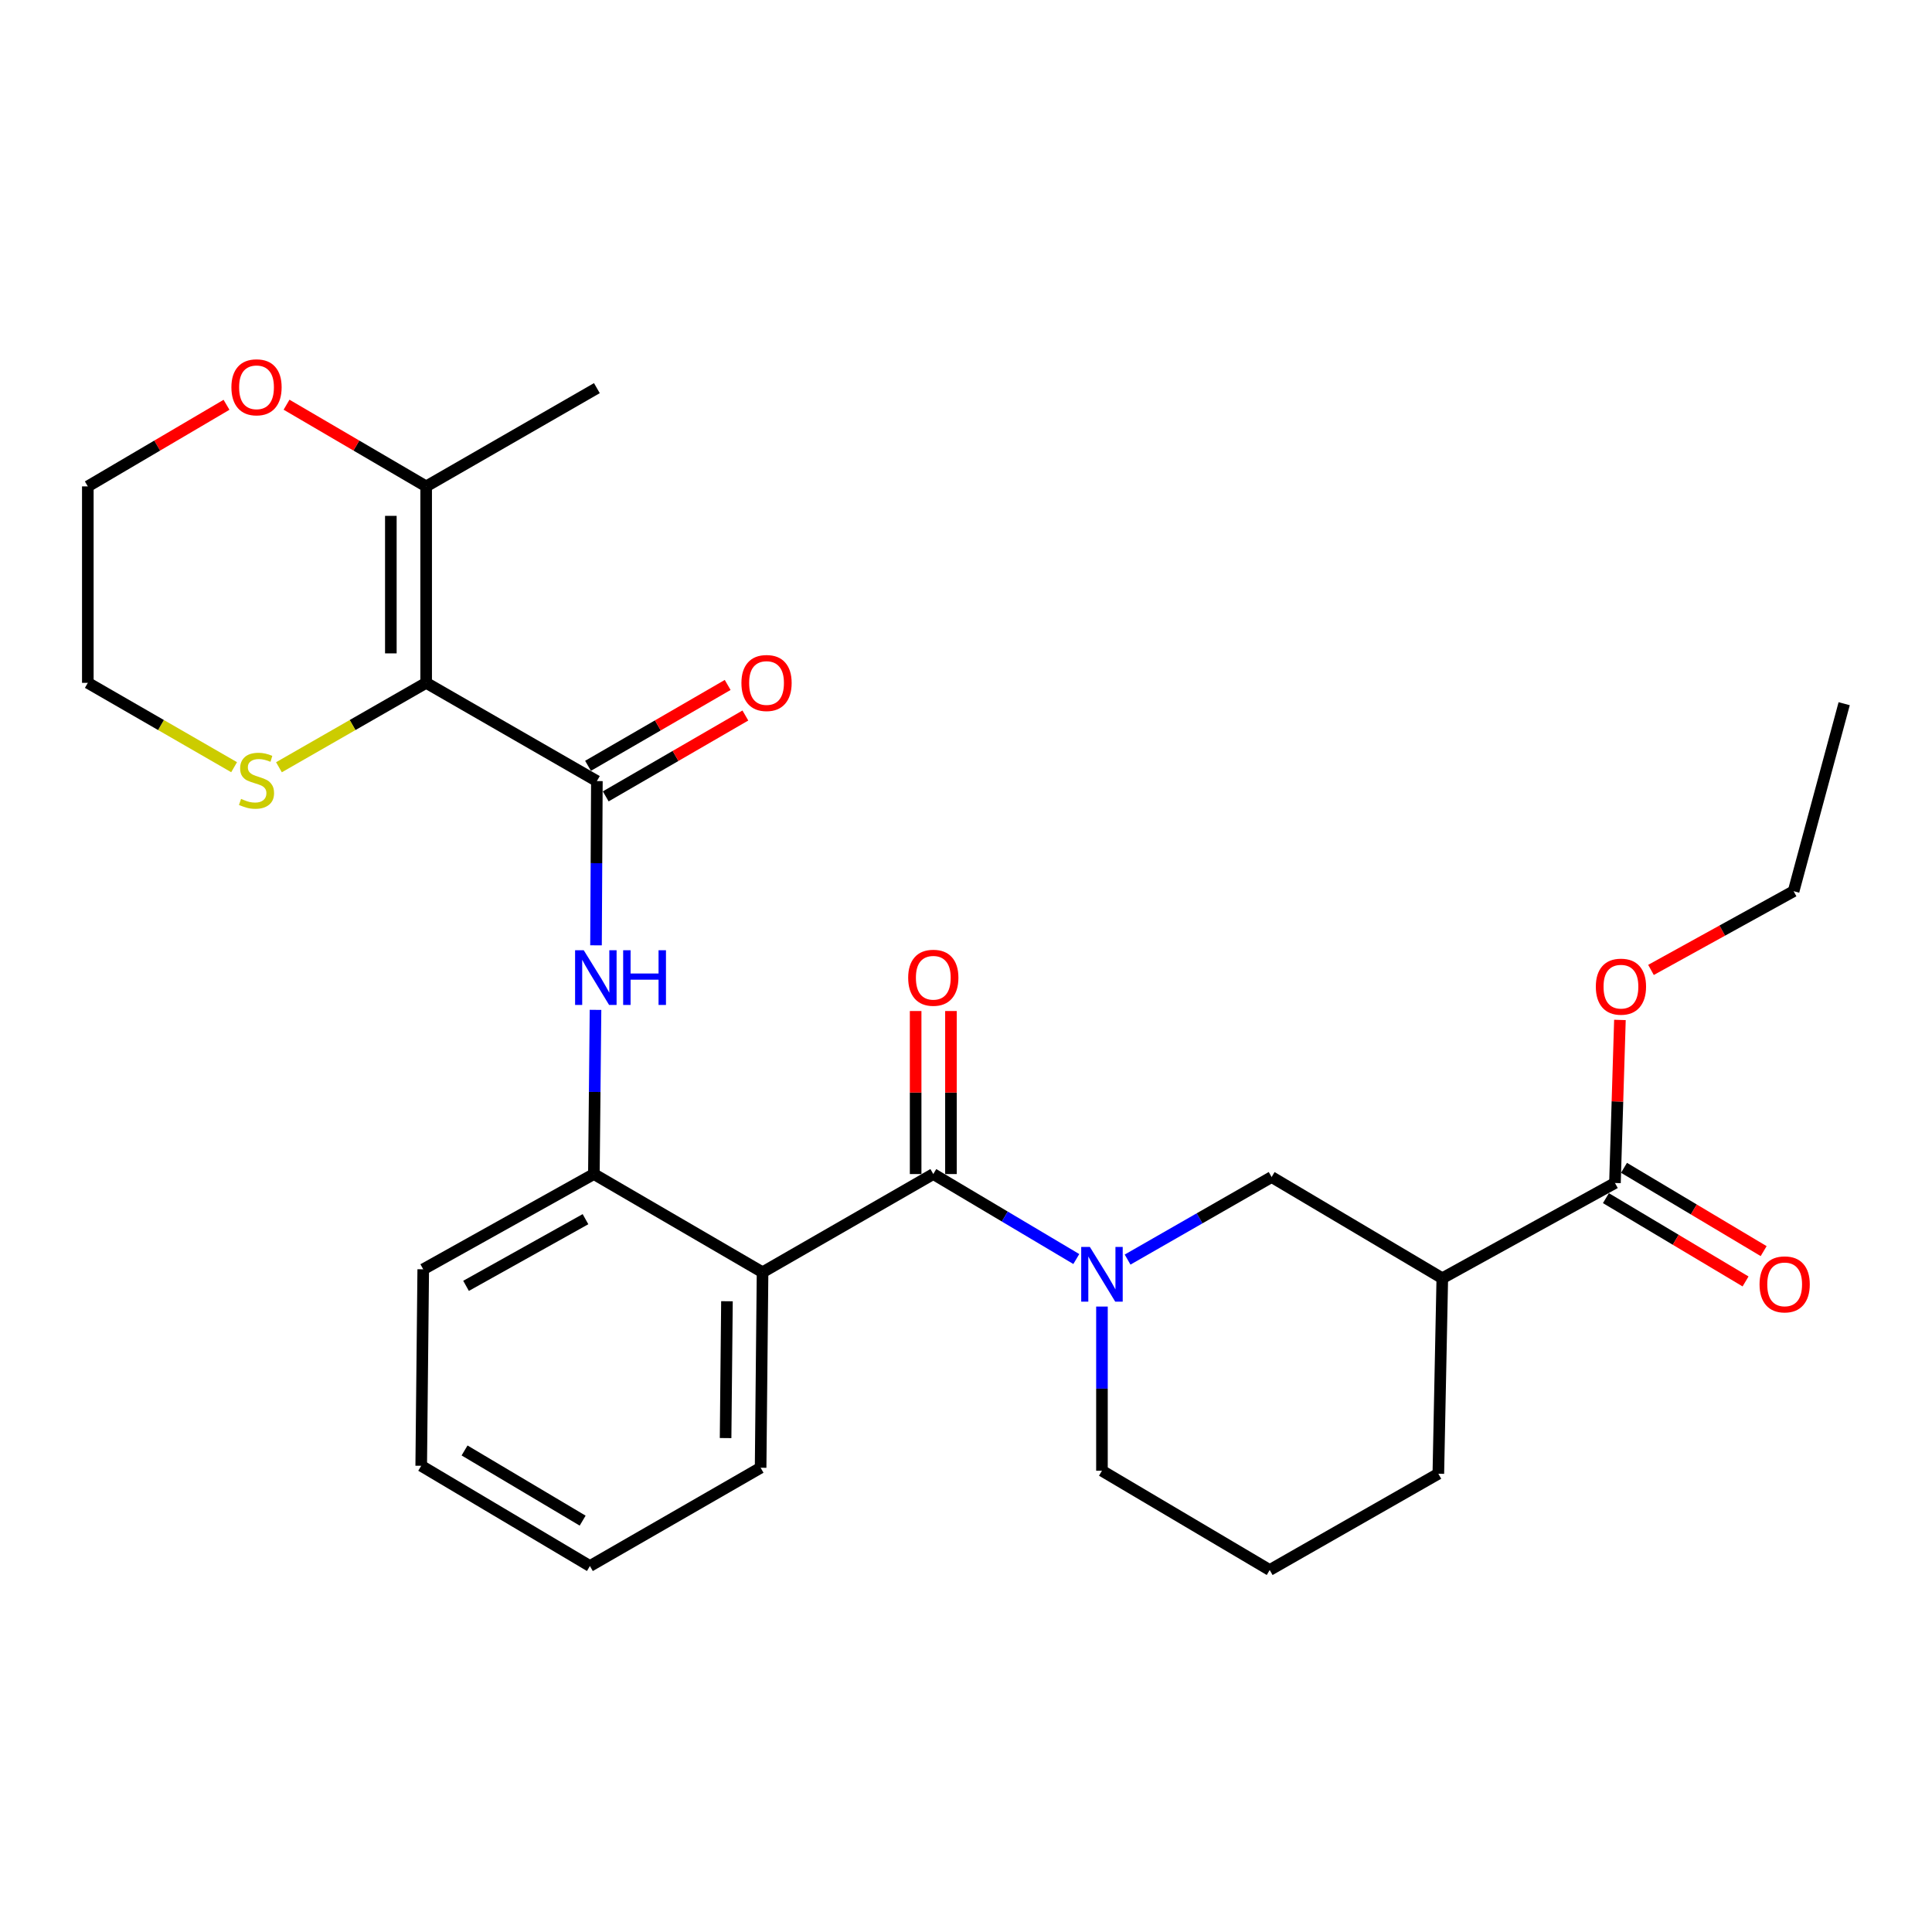 <?xml version='1.0' encoding='iso-8859-1'?>
<svg version='1.1' baseProfile='full'
              xmlns='http://www.w3.org/2000/svg'
                      xmlns:rdkit='http://www.rdkit.org/xml'
                      xmlns:xlink='http://www.w3.org/1999/xlink'
                  xml:space='preserve'
width='1000px' height='1000px' viewBox='0 0 1000 1000'>
<!-- END OF HEADER -->
<rect style='opacity:1.0;fill:#FFFFFF;stroke:none' width='1000' height='1000' x='0' y='0'> </rect>
<path class='bond-2' d='M 220.579,353.44 L 308.943,404.294' style='fill:none;fill-rule:evenodd;stroke:#000000;stroke-width:6px;stroke-linecap:butt;stroke-linejoin:miter;stroke-opacity:1' />
<path class='bond-7' d='M 220.579,353.44 L 220.579,251.753' style='fill:none;fill-rule:evenodd;stroke:#000000;stroke-width:6px;stroke-linecap:butt;stroke-linejoin:miter;stroke-opacity:1' />
<path class='bond-7' d='M 202.301,338.187 L 202.301,267.006' style='fill:none;fill-rule:evenodd;stroke:#000000;stroke-width:6px;stroke-linecap:butt;stroke-linejoin:miter;stroke-opacity:1' />
<path class='bond-10' d='M 220.579,353.44 L 182.481,375.285' style='fill:none;fill-rule:evenodd;stroke:#000000;stroke-width:6px;stroke-linecap:butt;stroke-linejoin:miter;stroke-opacity:1' />
<path class='bond-10' d='M 182.481,375.285 L 144.383,397.129' style='fill:none;fill-rule:evenodd;stroke:#CCCC00;stroke-width:6px;stroke-linecap:butt;stroke-linejoin:miter;stroke-opacity:1' />
<path class='bond-0' d='M 483.072,607.688 L 394.698,658.522' style='fill:none;fill-rule:evenodd;stroke:#000000;stroke-width:6px;stroke-linecap:butt;stroke-linejoin:miter;stroke-opacity:1' />
<path class='bond-1' d='M 483.072,607.688 L 520.082,629.682' style='fill:none;fill-rule:evenodd;stroke:#000000;stroke-width:6px;stroke-linecap:butt;stroke-linejoin:miter;stroke-opacity:1' />
<path class='bond-1' d='M 520.082,629.682 L 557.092,651.676' style='fill:none;fill-rule:evenodd;stroke:#0000FF;stroke-width:6px;stroke-linecap:butt;stroke-linejoin:miter;stroke-opacity:1' />
<path class='bond-11' d='M 492.212,607.688 L 492.212,565.496' style='fill:none;fill-rule:evenodd;stroke:#000000;stroke-width:6px;stroke-linecap:butt;stroke-linejoin:miter;stroke-opacity:1' />
<path class='bond-11' d='M 492.212,565.496 L 492.212,523.304' style='fill:none;fill-rule:evenodd;stroke:#FF0000;stroke-width:6px;stroke-linecap:butt;stroke-linejoin:miter;stroke-opacity:1' />
<path class='bond-11' d='M 473.933,607.688 L 473.933,565.496' style='fill:none;fill-rule:evenodd;stroke:#000000;stroke-width:6px;stroke-linecap:butt;stroke-linejoin:miter;stroke-opacity:1' />
<path class='bond-11' d='M 473.933,565.496 L 473.933,523.304' style='fill:none;fill-rule:evenodd;stroke:#FF0000;stroke-width:6px;stroke-linecap:butt;stroke-linejoin:miter;stroke-opacity:1' />
<path class='bond-8' d='M 583.641,651.961 L 620.914,630.597' style='fill:none;fill-rule:evenodd;stroke:#0000FF;stroke-width:6px;stroke-linecap:butt;stroke-linejoin:miter;stroke-opacity:1' />
<path class='bond-8' d='M 620.914,630.597 L 658.187,609.232' style='fill:none;fill-rule:evenodd;stroke:#000000;stroke-width:6px;stroke-linecap:butt;stroke-linejoin:miter;stroke-opacity:1' />
<path class='bond-15' d='M 570.371,676.27 L 570.371,718.762' style='fill:none;fill-rule:evenodd;stroke:#0000FF;stroke-width:6px;stroke-linecap:butt;stroke-linejoin:miter;stroke-opacity:1' />
<path class='bond-15' d='M 570.371,718.762 L 570.371,761.255' style='fill:none;fill-rule:evenodd;stroke:#000000;stroke-width:6px;stroke-linecap:butt;stroke-linejoin:miter;stroke-opacity:1' />
<path class='bond-4' d='M 308.943,404.294 L 308.718,446.796' style='fill:none;fill-rule:evenodd;stroke:#000000;stroke-width:6px;stroke-linecap:butt;stroke-linejoin:miter;stroke-opacity:1' />
<path class='bond-4' d='M 308.718,446.796 L 308.493,489.299' style='fill:none;fill-rule:evenodd;stroke:#0000FF;stroke-width:6px;stroke-linecap:butt;stroke-linejoin:miter;stroke-opacity:1' />
<path class='bond-12' d='M 313.523,412.203 L 349.663,391.274' style='fill:none;fill-rule:evenodd;stroke:#000000;stroke-width:6px;stroke-linecap:butt;stroke-linejoin:miter;stroke-opacity:1' />
<path class='bond-12' d='M 349.663,391.274 L 385.802,370.346' style='fill:none;fill-rule:evenodd;stroke:#FF0000;stroke-width:6px;stroke-linecap:butt;stroke-linejoin:miter;stroke-opacity:1' />
<path class='bond-12' d='M 304.363,396.385 L 340.503,375.457' style='fill:none;fill-rule:evenodd;stroke:#000000;stroke-width:6px;stroke-linecap:butt;stroke-linejoin:miter;stroke-opacity:1' />
<path class='bond-12' d='M 340.503,375.457 L 376.642,354.529' style='fill:none;fill-rule:evenodd;stroke:#FF0000;stroke-width:6px;stroke-linecap:butt;stroke-linejoin:miter;stroke-opacity:1' />
<path class='bond-3' d='M 394.698,658.522 L 307.39,607.688' style='fill:none;fill-rule:evenodd;stroke:#000000;stroke-width:6px;stroke-linecap:butt;stroke-linejoin:miter;stroke-opacity:1' />
<path class='bond-17' d='M 394.698,658.522 L 393.693,759.701' style='fill:none;fill-rule:evenodd;stroke:#000000;stroke-width:6px;stroke-linecap:butt;stroke-linejoin:miter;stroke-opacity:1' />
<path class='bond-17' d='M 376.27,673.517 L 375.566,744.343' style='fill:none;fill-rule:evenodd;stroke:#000000;stroke-width:6px;stroke-linecap:butt;stroke-linejoin:miter;stroke-opacity:1' />
<path class='bond-6' d='M 308.238,522.704 L 307.814,565.196' style='fill:none;fill-rule:evenodd;stroke:#0000FF;stroke-width:6px;stroke-linecap:butt;stroke-linejoin:miter;stroke-opacity:1' />
<path class='bond-6' d='M 307.814,565.196 L 307.39,607.688' style='fill:none;fill-rule:evenodd;stroke:#000000;stroke-width:6px;stroke-linecap:butt;stroke-linejoin:miter;stroke-opacity:1' />
<path class='bond-5' d='M 746.531,661.619 L 658.187,609.232' style='fill:none;fill-rule:evenodd;stroke:#000000;stroke-width:6px;stroke-linecap:butt;stroke-linejoin:miter;stroke-opacity:1' />
<path class='bond-9' d='M 746.531,661.619 L 835.9,612.309' style='fill:none;fill-rule:evenodd;stroke:#000000;stroke-width:6px;stroke-linecap:butt;stroke-linejoin:miter;stroke-opacity:1' />
<path class='bond-30' d='M 746.531,661.619 L 744.48,762.798' style='fill:none;fill-rule:evenodd;stroke:#000000;stroke-width:6px;stroke-linecap:butt;stroke-linejoin:miter;stroke-opacity:1' />
<path class='bond-19' d='M 307.39,607.688 L 219.066,656.988' style='fill:none;fill-rule:evenodd;stroke:#000000;stroke-width:6px;stroke-linecap:butt;stroke-linejoin:miter;stroke-opacity:1' />
<path class='bond-19' d='M 303.05,631.044 L 241.223,665.554' style='fill:none;fill-rule:evenodd;stroke:#000000;stroke-width:6px;stroke-linecap:butt;stroke-linejoin:miter;stroke-opacity:1' />
<path class='bond-13' d='M 220.579,251.753 L 184.448,230.614' style='fill:none;fill-rule:evenodd;stroke:#000000;stroke-width:6px;stroke-linecap:butt;stroke-linejoin:miter;stroke-opacity:1' />
<path class='bond-13' d='M 184.448,230.614 L 148.316,209.475' style='fill:none;fill-rule:evenodd;stroke:#FF0000;stroke-width:6px;stroke-linecap:butt;stroke-linejoin:miter;stroke-opacity:1' />
<path class='bond-20' d='M 220.579,251.753 L 308.943,200.9' style='fill:none;fill-rule:evenodd;stroke:#000000;stroke-width:6px;stroke-linecap:butt;stroke-linejoin:miter;stroke-opacity:1' />
<path class='bond-14' d='M 831.218,620.157 L 867.358,641.716' style='fill:none;fill-rule:evenodd;stroke:#000000;stroke-width:6px;stroke-linecap:butt;stroke-linejoin:miter;stroke-opacity:1' />
<path class='bond-14' d='M 867.358,641.716 L 903.498,663.274' style='fill:none;fill-rule:evenodd;stroke:#FF0000;stroke-width:6px;stroke-linecap:butt;stroke-linejoin:miter;stroke-opacity:1' />
<path class='bond-14' d='M 840.582,604.46 L 876.722,626.019' style='fill:none;fill-rule:evenodd;stroke:#000000;stroke-width:6px;stroke-linecap:butt;stroke-linejoin:miter;stroke-opacity:1' />
<path class='bond-14' d='M 876.722,626.019 L 912.862,647.577' style='fill:none;fill-rule:evenodd;stroke:#FF0000;stroke-width:6px;stroke-linecap:butt;stroke-linejoin:miter;stroke-opacity:1' />
<path class='bond-16' d='M 835.9,612.309 L 837.185,570.112' style='fill:none;fill-rule:evenodd;stroke:#000000;stroke-width:6px;stroke-linecap:butt;stroke-linejoin:miter;stroke-opacity:1' />
<path class='bond-16' d='M 837.185,570.112 L 838.471,527.915' style='fill:none;fill-rule:evenodd;stroke:#FF0000;stroke-width:6px;stroke-linecap:butt;stroke-linejoin:miter;stroke-opacity:1' />
<path class='bond-22' d='M 121.173,397.098 L 83.314,375.269' style='fill:none;fill-rule:evenodd;stroke:#CCCC00;stroke-width:6px;stroke-linecap:butt;stroke-linejoin:miter;stroke-opacity:1' />
<path class='bond-22' d='M 83.314,375.269 L 45.455,353.44' style='fill:none;fill-rule:evenodd;stroke:#000000;stroke-width:6px;stroke-linecap:butt;stroke-linejoin:miter;stroke-opacity:1' />
<path class='bond-28' d='M 117.24,209.52 L 81.347,230.637' style='fill:none;fill-rule:evenodd;stroke:#FF0000;stroke-width:6px;stroke-linecap:butt;stroke-linejoin:miter;stroke-opacity:1' />
<path class='bond-28' d='M 81.347,230.637 L 45.455,251.753' style='fill:none;fill-rule:evenodd;stroke:#000000;stroke-width:6px;stroke-linecap:butt;stroke-linejoin:miter;stroke-opacity:1' />
<path class='bond-21' d='M 570.371,761.255 L 657.192,812.637' style='fill:none;fill-rule:evenodd;stroke:#000000;stroke-width:6px;stroke-linecap:butt;stroke-linejoin:miter;stroke-opacity:1' />
<path class='bond-24' d='M 854.549,502.029 L 891.458,481.66' style='fill:none;fill-rule:evenodd;stroke:#FF0000;stroke-width:6px;stroke-linecap:butt;stroke-linejoin:miter;stroke-opacity:1' />
<path class='bond-24' d='M 891.458,481.66 L 928.367,461.291' style='fill:none;fill-rule:evenodd;stroke:#000000;stroke-width:6px;stroke-linecap:butt;stroke-linejoin:miter;stroke-opacity:1' />
<path class='bond-29' d='M 393.693,759.701 L 305.338,810.575' style='fill:none;fill-rule:evenodd;stroke:#000000;stroke-width:6px;stroke-linecap:butt;stroke-linejoin:miter;stroke-opacity:1' />
<path class='bond-18' d='M 744.48,762.798 L 657.192,812.637' style='fill:none;fill-rule:evenodd;stroke:#000000;stroke-width:6px;stroke-linecap:butt;stroke-linejoin:miter;stroke-opacity:1' />
<path class='bond-26' d='M 219.066,656.988 L 218.02,758.686' style='fill:none;fill-rule:evenodd;stroke:#000000;stroke-width:6px;stroke-linecap:butt;stroke-linejoin:miter;stroke-opacity:1' />
<path class='bond-23' d='M 45.455,353.44 L 45.455,251.753' style='fill:none;fill-rule:evenodd;stroke:#000000;stroke-width:6px;stroke-linecap:butt;stroke-linejoin:miter;stroke-opacity:1' />
<path class='bond-27' d='M 928.367,461.291 L 954.545,364.235' style='fill:none;fill-rule:evenodd;stroke:#000000;stroke-width:6px;stroke-linecap:butt;stroke-linejoin:miter;stroke-opacity:1' />
<path class='bond-25' d='M 305.338,810.575 L 218.02,758.686' style='fill:none;fill-rule:evenodd;stroke:#000000;stroke-width:6px;stroke-linecap:butt;stroke-linejoin:miter;stroke-opacity:1' />
<path class='bond-25' d='M 301.578,787.079 L 240.455,750.756' style='fill:none;fill-rule:evenodd;stroke:#000000;stroke-width:6px;stroke-linecap:butt;stroke-linejoin:miter;stroke-opacity:1' />
<path  class='atom-2' d='M 564.111 645.408
L 573.391 660.408
Q 574.311 661.888, 575.791 664.568
Q 577.271 667.248, 577.351 667.408
L 577.351 645.408
L 581.111 645.408
L 581.111 673.728
L 577.231 673.728
L 567.271 657.328
Q 566.111 655.408, 564.871 653.208
Q 563.671 651.008, 563.311 650.328
L 563.311 673.728
L 559.631 673.728
L 559.631 645.408
L 564.111 645.408
' fill='#0000FF'/>
<path  class='atom-5' d='M 302.145 491.841
L 311.425 506.841
Q 312.345 508.321, 313.825 511.001
Q 315.305 513.681, 315.385 513.841
L 315.385 491.841
L 319.145 491.841
L 319.145 520.161
L 315.265 520.161
L 305.305 503.761
Q 304.145 501.841, 302.905 499.641
Q 301.705 497.441, 301.345 496.761
L 301.345 520.161
L 297.665 520.161
L 297.665 491.841
L 302.145 491.841
' fill='#0000FF'/>
<path  class='atom-5' d='M 322.545 491.841
L 326.385 491.841
L 326.385 503.881
L 340.865 503.881
L 340.865 491.841
L 344.705 491.841
L 344.705 520.161
L 340.865 520.161
L 340.865 507.081
L 326.385 507.081
L 326.385 520.161
L 322.545 520.161
L 322.545 491.841
' fill='#0000FF'/>
<path  class='atom-11' d='M 124.773 413.506
Q 125.093 413.626, 126.413 414.186
Q 127.733 414.746, 129.173 415.106
Q 130.653 415.426, 132.093 415.426
Q 134.773 415.426, 136.333 414.146
Q 137.893 412.826, 137.893 410.546
Q 137.893 408.986, 137.093 408.026
Q 136.333 407.066, 135.133 406.546
Q 133.933 406.026, 131.933 405.426
Q 129.413 404.666, 127.893 403.946
Q 126.413 403.226, 125.333 401.706
Q 124.293 400.186, 124.293 397.626
Q 124.293 394.066, 126.693 391.866
Q 129.133 389.666, 133.933 389.666
Q 137.213 389.666, 140.933 391.226
L 140.013 394.306
Q 136.613 392.906, 134.053 392.906
Q 131.293 392.906, 129.773 394.066
Q 128.253 395.186, 128.293 397.146
Q 128.293 398.666, 129.053 399.586
Q 129.853 400.506, 130.973 401.026
Q 132.133 401.546, 134.053 402.146
Q 136.613 402.946, 138.133 403.746
Q 139.653 404.546, 140.733 406.186
Q 141.853 407.786, 141.853 410.546
Q 141.853 414.466, 139.213 416.586
Q 136.613 418.666, 132.253 418.666
Q 129.733 418.666, 127.813 418.106
Q 125.933 417.586, 123.693 416.666
L 124.773 413.506
' fill='#CCCC00'/>
<path  class='atom-12' d='M 470.072 506.081
Q 470.072 499.281, 473.432 495.481
Q 476.792 491.681, 483.072 491.681
Q 489.352 491.681, 492.712 495.481
Q 496.072 499.281, 496.072 506.081
Q 496.072 512.961, 492.672 516.881
Q 489.272 520.761, 483.072 520.761
Q 476.832 520.761, 473.432 516.881
Q 470.072 513.001, 470.072 506.081
M 483.072 517.561
Q 487.392 517.561, 489.712 514.681
Q 492.072 511.761, 492.072 506.081
Q 492.072 500.521, 489.712 497.721
Q 487.392 494.881, 483.072 494.881
Q 478.752 494.881, 476.392 497.681
Q 474.072 500.481, 474.072 506.081
Q 474.072 511.801, 476.392 514.681
Q 478.752 517.561, 483.072 517.561
' fill='#FF0000'/>
<path  class='atom-13' d='M 383.759 353.52
Q 383.759 346.72, 387.119 342.92
Q 390.479 339.12, 396.759 339.12
Q 403.039 339.12, 406.399 342.92
Q 409.759 346.72, 409.759 353.52
Q 409.759 360.4, 406.359 364.32
Q 402.959 368.2, 396.759 368.2
Q 390.519 368.2, 387.119 364.32
Q 383.759 360.44, 383.759 353.52
M 396.759 365
Q 401.079 365, 403.399 362.12
Q 405.759 359.2, 405.759 353.52
Q 405.759 347.96, 403.399 345.16
Q 401.079 342.32, 396.759 342.32
Q 392.439 342.32, 390.079 345.12
Q 387.759 347.92, 387.759 353.52
Q 387.759 359.24, 390.079 362.12
Q 392.439 365, 396.759 365
' fill='#FF0000'/>
<path  class='atom-14' d='M 119.773 200.462
Q 119.773 193.662, 123.133 189.862
Q 126.493 186.062, 132.773 186.062
Q 139.053 186.062, 142.413 189.862
Q 145.773 193.662, 145.773 200.462
Q 145.773 207.342, 142.373 211.262
Q 138.973 215.142, 132.773 215.142
Q 126.533 215.142, 123.133 211.262
Q 119.773 207.382, 119.773 200.462
M 132.773 211.942
Q 137.093 211.942, 139.413 209.062
Q 141.773 206.142, 141.773 200.462
Q 141.773 194.902, 139.413 192.102
Q 137.093 189.262, 132.773 189.262
Q 128.453 189.262, 126.093 192.062
Q 123.773 194.862, 123.773 200.462
Q 123.773 206.182, 126.093 209.062
Q 128.453 211.942, 132.773 211.942
' fill='#FF0000'/>
<path  class='atom-15' d='M 910.737 664.786
Q 910.737 657.986, 914.097 654.186
Q 917.457 650.386, 923.737 650.386
Q 930.017 650.386, 933.377 654.186
Q 936.737 657.986, 936.737 664.786
Q 936.737 671.666, 933.337 675.586
Q 929.937 679.466, 923.737 679.466
Q 917.497 679.466, 914.097 675.586
Q 910.737 671.706, 910.737 664.786
M 923.737 676.266
Q 928.057 676.266, 930.377 673.386
Q 932.737 670.466, 932.737 664.786
Q 932.737 659.226, 930.377 656.426
Q 928.057 653.586, 923.737 653.586
Q 919.417 653.586, 917.057 656.386
Q 914.737 659.186, 914.737 664.786
Q 914.737 670.506, 917.057 673.386
Q 919.417 676.266, 923.737 676.266
' fill='#FF0000'/>
<path  class='atom-17' d='M 825.998 510.692
Q 825.998 503.892, 829.358 500.092
Q 832.718 496.292, 838.998 496.292
Q 845.278 496.292, 848.638 500.092
Q 851.998 503.892, 851.998 510.692
Q 851.998 517.572, 848.598 521.492
Q 845.198 525.372, 838.998 525.372
Q 832.758 525.372, 829.358 521.492
Q 825.998 517.612, 825.998 510.692
M 838.998 522.172
Q 843.318 522.172, 845.638 519.292
Q 847.998 516.372, 847.998 510.692
Q 847.998 505.132, 845.638 502.332
Q 843.318 499.492, 838.998 499.492
Q 834.678 499.492, 832.318 502.292
Q 829.998 505.092, 829.998 510.692
Q 829.998 516.412, 832.318 519.292
Q 834.678 522.172, 838.998 522.172
' fill='#FF0000'/>
</svg>
